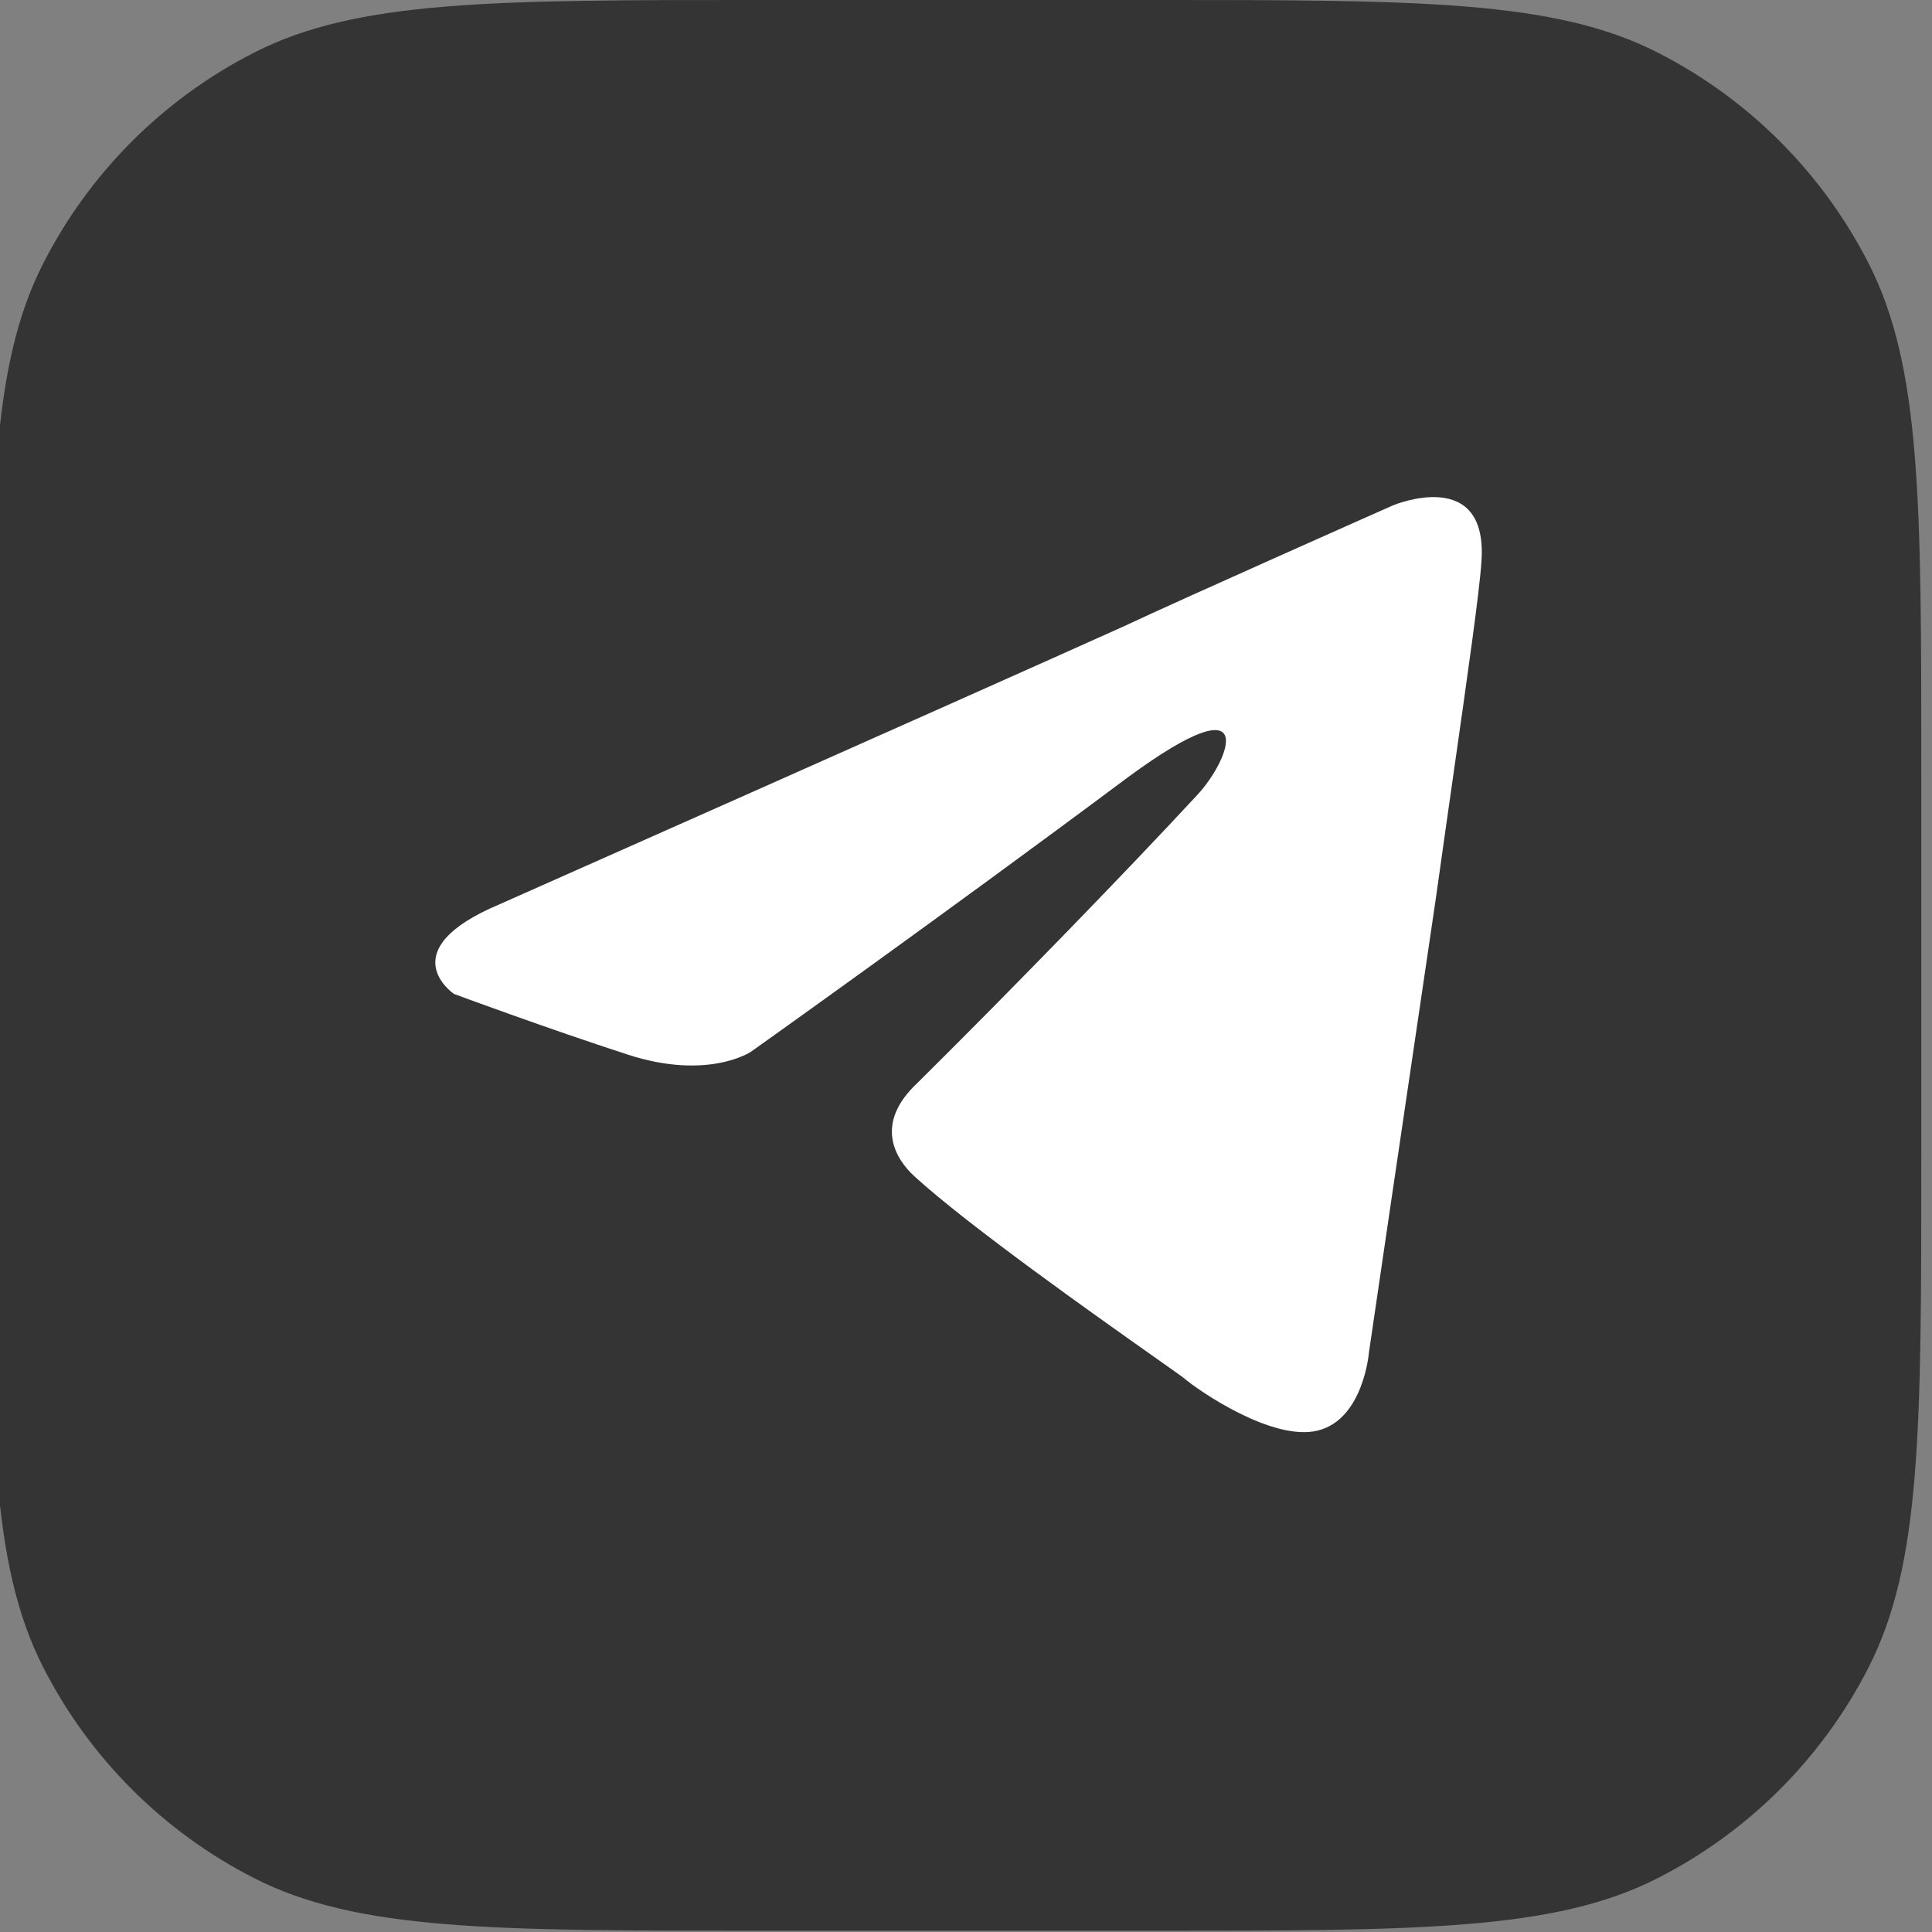<?xml version="1.0" encoding="UTF-8"?> <svg xmlns="http://www.w3.org/2000/svg" width="219" height="219" viewBox="0 0 219 219" fill="none"><rect x="0" y="0" width="219" height="219" fill="#808080" stroke="none"/><g clip-path="url(#clip0_49_540)"><path d="M192.963 29.072H24.332V186.073H192.963V29.072Z" fill="white"></path><path fill-rule="evenodd" clip-rule="evenodd" d="M4.893 29.873C-1.07 41.577 -1.07 56.898 -1.07 87.541V131.313C-1.07 161.956 -1.07 177.277 4.893 188.982C10.139 199.277 18.509 207.647 28.804 212.893C40.508 218.856 55.83 218.856 86.473 218.856H130.244C160.887 218.856 176.209 218.856 187.913 212.893C198.208 207.647 206.578 199.277 211.824 188.982C217.787 177.277 217.787 161.956 217.787 131.313V87.541C217.787 56.898 217.787 41.577 211.824 29.873C206.578 19.578 198.208 11.207 187.913 5.962C176.209 -0.002 160.887 -0.002 130.244 -0.002H86.472C55.83 -0.002 40.508 -0.002 28.804 5.962C18.509 11.207 10.139 19.578 4.893 29.873ZM127.275 71.047C109.079 79.24 56.615 102.508 56.615 102.508C44.182 107.751 51.46 112.667 51.46 112.667C51.46 112.667 62.074 116.6 71.172 119.548C80.27 122.498 85.122 119.221 85.122 119.221C85.122 119.221 106.35 104.146 127.882 88.088C143.045 76.946 139.406 86.122 135.767 90.055C127.882 98.575 114.842 112.012 103.924 122.826C99.072 127.414 101.498 131.346 103.621 133.313C109.795 138.958 124.336 149.225 130.938 153.886C132.767 155.178 133.987 156.039 134.251 156.253C135.767 157.564 144.258 163.462 149.413 162.151C154.569 160.841 155.175 153.303 155.175 153.303C155.175 153.303 159.118 126.431 162.757 101.852C163.431 97.026 164.105 92.301 164.734 87.896C166.367 76.446 167.693 67.151 167.912 63.838C168.822 52.696 157.905 57.283 157.905 57.283C157.905 57.283 134.251 67.77 127.275 71.047Z" fill="#343434"></path></g><defs><clipPath id="clip0_49_540"><rect width="218.857" height="218.857" fill="white"></rect></clipPath></defs></svg> 